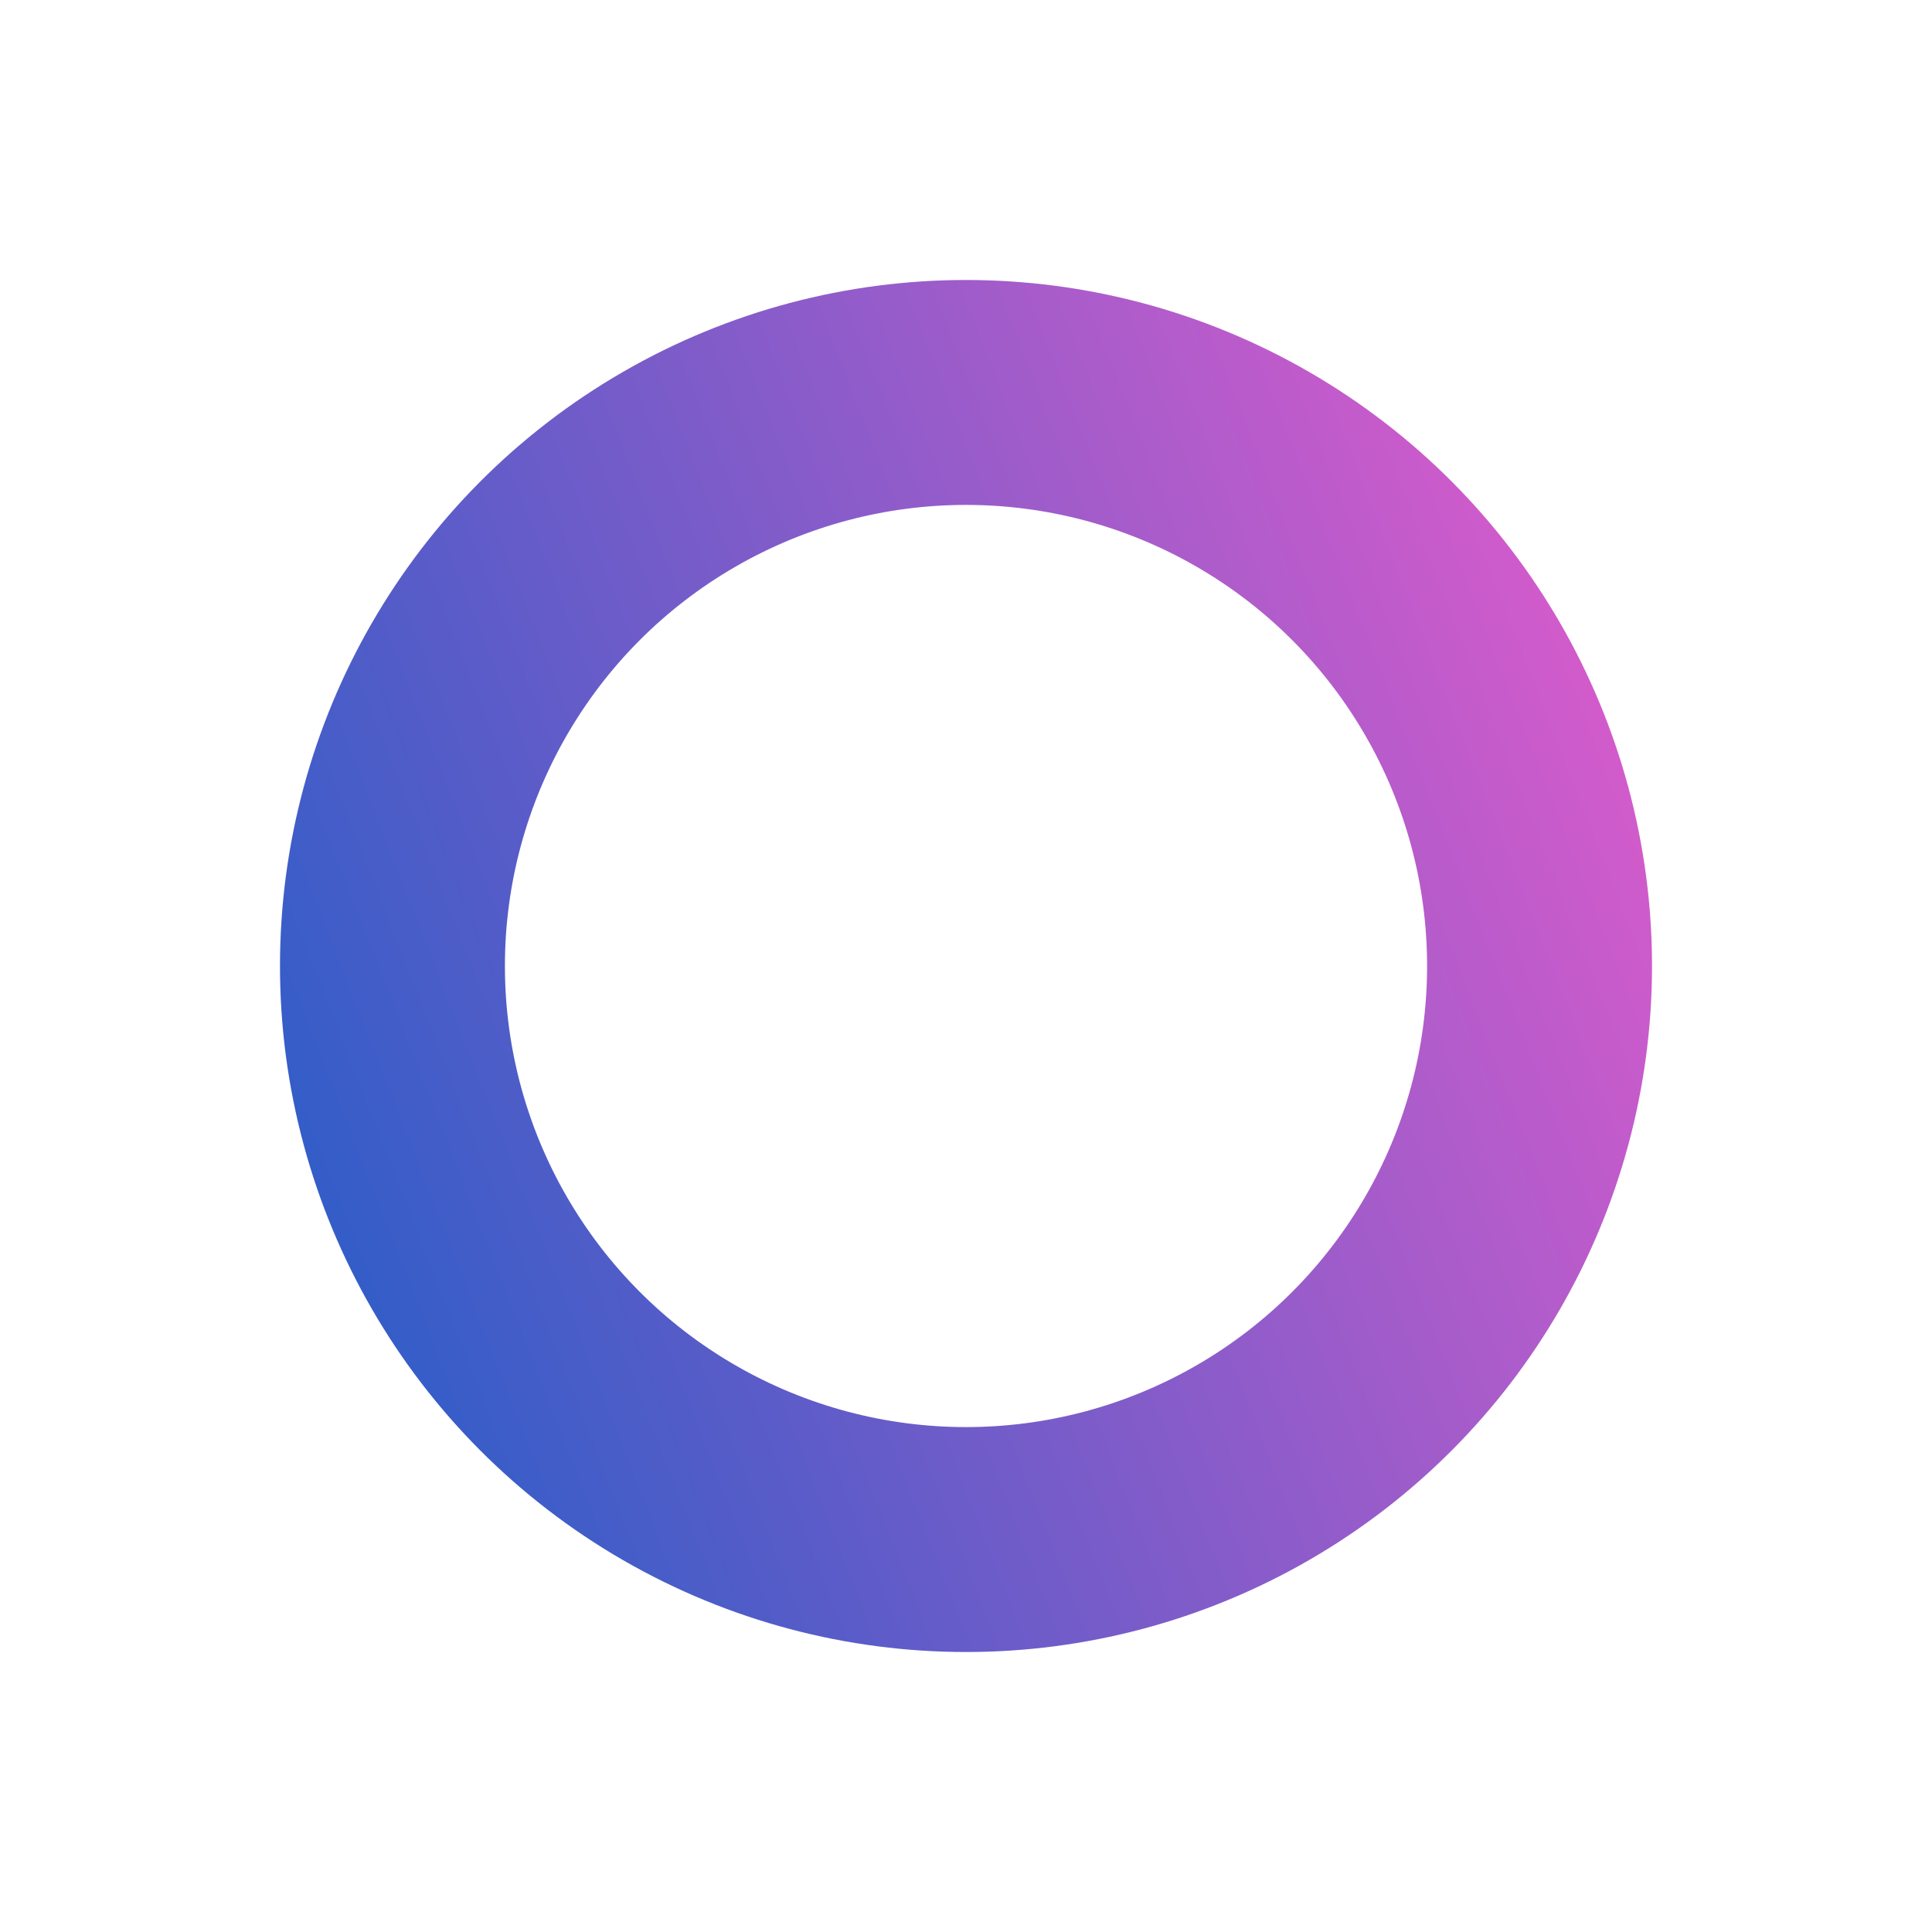 <svg width="69" height="69" viewBox="0 0 69 69" fill="none" xmlns="http://www.w3.org/2000/svg">
<g filter="url(#filter0_f)">
<circle cx="34.5" cy="34.5" r="20.484" stroke="url(#paint0_linear)" stroke-width="8.033"/>
</g>
<defs>
<filter id="filter0_f" x="0" y="0" width="69" height="69" filterUnits="userSpaceOnUse" color-interpolation-filters="sRGB">
<feFlood flood-opacity="0" result="BackgroundImageFix"/>
<feBlend mode="normal" in="SourceGraphic" in2="BackgroundImageFix" result="shape"/>
<feGaussianBlur stdDeviation="5" result="effect1_foregroundBlur"/>
</filter>
<linearGradient id="paint0_linear" x1="9.983" y1="59.027" x2="69.104" y2="35.901" gradientUnits="userSpaceOnUse">
<stop stop-color="#1C5DC7"/>
<stop offset="1" stop-color="#E95BCC"/>
</linearGradient>
</defs>
</svg>

